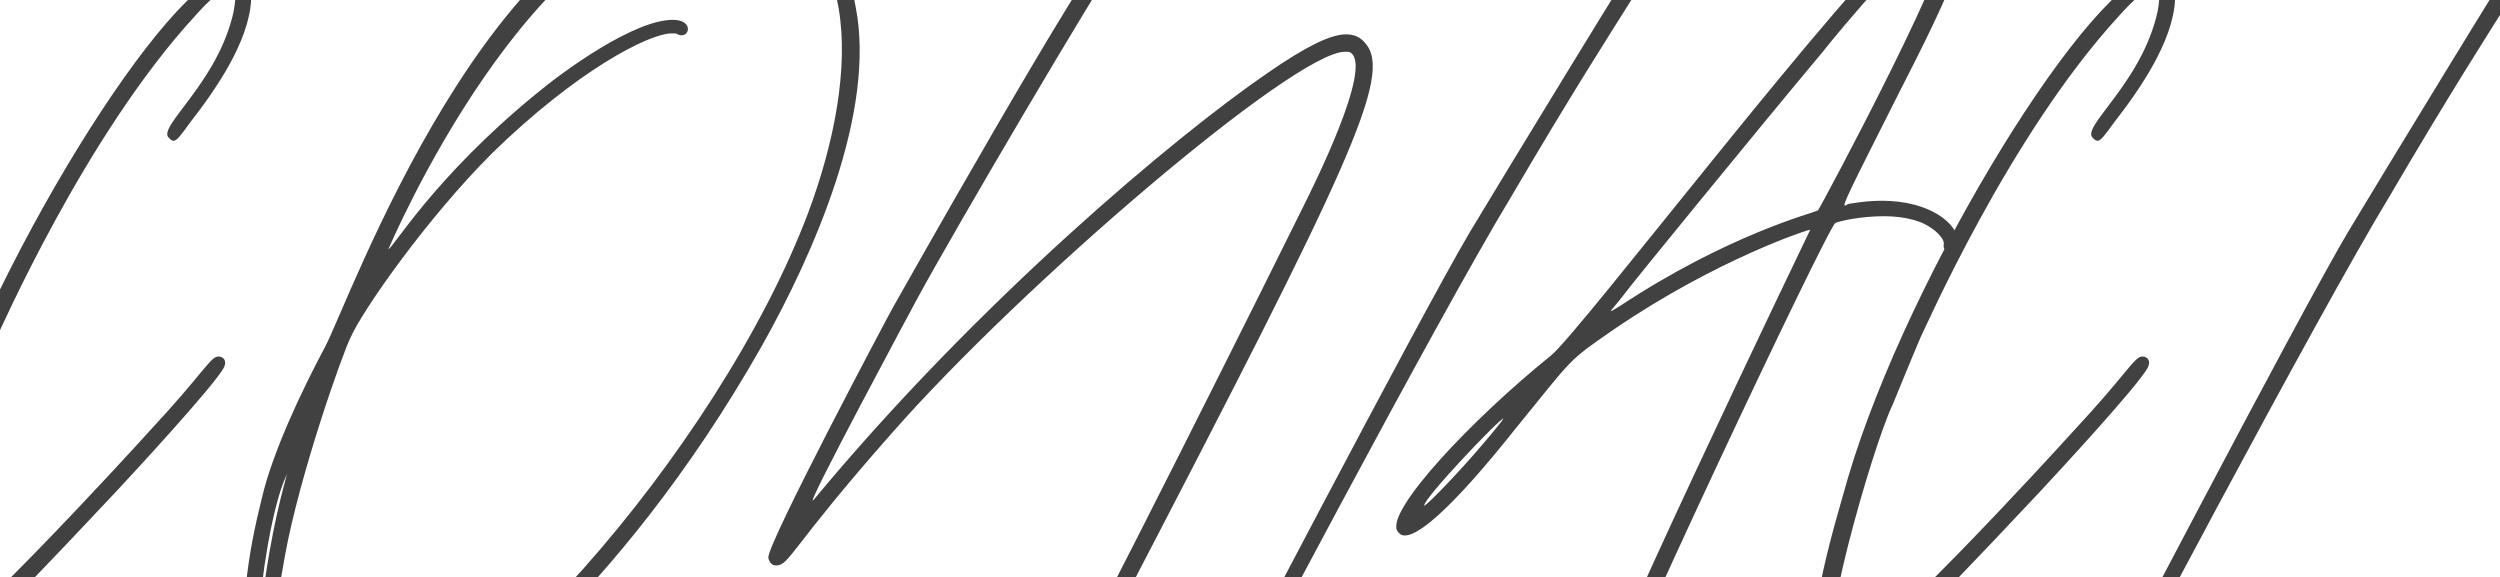 <?xml version="1.0" encoding="UTF-8"?> <svg xmlns="http://www.w3.org/2000/svg" width="1200" height="277" viewBox="0 0 1200 277" fill="none"><path d="M112.187 5.341C113.58 -2.554 113.116 -5.804 110.33 -5.804C107.079 -5.804 100.578 -0.232 93.612 7.662C40.673 65.245 -0.192 159.513 -1.585 161.835C-5.764 171.587 -15.052 194.341 -15.052 194.341C-24.339 213.381 -54.059 315.543 -41.985 316.936C-29.447 317.865 63.428 216.167 71.787 206.879C97.327 179.481 101.042 171.122 104.757 171.122C107.543 171.122 108.937 173.444 107.543 176.231C103.828 184.125 62.499 228.705 55.998 235.671C-8.086 303.934 -29.912 325.759 -42.914 325.759C-43.843 325.759 -45.236 325.759 -46.165 325.295C-64.275 318.794 -41.521 247.744 -36.413 229.169C-7.157 130.257 82.003 -13.234 111.723 -13.234C112.652 -13.234 113.58 -13.234 114.509 -12.77C119.153 -10.912 121.01 -7.198 120.546 -0.232C119.617 20.201 102.9 43.884 91.29 58.744C86.647 65.245 84.789 67.567 83.396 67.567C82.467 67.567 82.003 67.103 81.074 66.174C75.037 61.066 104.757 39.704 112.187 5.341ZM365.707 166.014C294.658 291.396 213.856 344.799 212.928 345.263C212.463 345.263 184.136 365.696 158.596 365.696C133.055 365.696 123.768 345.728 119.588 323.438C114.016 295.575 119.124 265.391 125.625 239.386C130.733 217.096 145.129 186.911 155.809 166.943C167.419 145.582 236.146 -49.456 341.095 -53.635C380.103 -53.635 403.786 -35.524 410.751 3.483C420.503 53.636 390.783 121.434 365.707 166.014ZM186.458 119.577C188.316 119.577 208.284 85.213 257.043 45.277C270.974 33.667 304.409 9.52 322.984 9.52C332.272 9.52 331.343 16.95 327.164 16.95C326.699 16.95 326.235 16.95 325.306 16.486C324.842 16.021 323.913 16.021 322.52 16.021C311.375 16.021 276.547 34.132 236.146 73.604C205.033 104.717 174.384 148.368 168.348 161.835C164.168 170.194 143.736 228.241 136.77 266.784C126.554 323.902 127.018 329.939 133.984 343.406C139.556 353.622 148.379 358.266 159.524 358.266C219.429 358.266 345.274 215.703 387.997 101.931C413.073 35.061 415.395 -42.954 347.132 -45.276C346.203 -45.276 345.274 -45.276 344.346 -45.276C256.114 -45.276 186.458 119.577 186.458 119.577ZM137.234 228.705C129.804 244.958 124.696 285.359 125.625 285.359C125.625 285.359 126.554 283.037 127.483 276.536C132.126 244.958 138.163 227.312 137.699 227.312C137.699 227.312 137.699 227.776 137.234 228.705ZM655.299 20.665C668.766 35.989 647.869 79.641 540.134 286.752C519.237 326.688 513.665 338.297 509.485 338.297C508.557 338.297 508.092 338.297 507.164 337.369C505.77 335.976 505.77 333.654 507.164 331.796C514.129 322.973 617.22 116.326 625.115 100.073C630.687 88.928 659.014 32.274 648.334 25.309C647.869 24.844 646.94 24.844 645.547 24.844C621.4 24.844 490.446 136.759 427.755 208.272C378.996 263.533 378.996 271.427 372.495 271.427C370.637 271.427 369.244 270.034 368.78 267.712C368.315 260.747 427.291 149.761 428.684 147.439C428.684 147.439 524.345 -22.522 532.704 -26.237C533.169 -26.701 533.633 -26.701 534.097 -26.701C537.348 -26.701 539.205 -21.593 535.026 -16.949C529.918 -11.377 458.404 109.825 439.829 144.189C439.829 144.189 384.104 247.744 390.605 239.85C469.549 144.653 564.282 65.245 608.397 35.061C626.508 22.523 638.582 16.486 646.012 16.486C650.191 16.486 652.977 17.879 655.299 20.665ZM1035.81 -26.701C1037.66 -24.379 1036.27 -22.058 1033.95 -21.129C1033.95 -21.129 1033.49 -21.129 1033.02 -21.129C1016.77 -21.129 838.448 -30.881 804.084 -30.881C800.369 -30.881 798.512 -30.881 798.512 -30.416C801.762 -24.844 781.33 -1.161 725.605 94.036C690.312 152.083 588.15 345.728 587.685 347.585C587.221 349.907 585.364 351.3 583.042 351.3C582.577 351.3 581.649 351.3 581.184 350.836C579.327 349.443 579.327 348.514 581.184 344.334C581.184 344.334 681.954 151.154 705.637 111.218C719.568 87.999 789.689 -27.166 792.939 -30.881C771.578 -31.809 751.61 -32.274 733.035 -32.274C648.983 -32.274 596.044 -23.915 581.649 -23.915C579.791 -23.915 578.398 -23.915 577.934 -24.379C569.575 -28.559 581.184 -38.311 589.079 -38.311C589.543 -38.311 589.543 -38.311 590.007 -38.311C593.258 -38.311 595.115 -35.989 594.187 -33.667C594.187 -32.738 593.722 -32.274 594.187 -32.274C595.58 -32.274 598.366 -33.203 607.189 -34.131C639.695 -37.846 682.418 -39.239 728.855 -39.239C867.239 -39.239 1035.34 -26.701 1035.81 -26.701ZM868.908 110.289C868.908 109.825 824.328 124.221 774.64 158.12C751.886 173.909 756.065 170.658 727.274 205.951C718.451 217.096 686.409 257.032 674.335 257.032C672.477 257.032 671.549 256.103 670.62 254.71C665.512 244.958 705.912 201.771 744.456 170.658C758.387 159.513 887.019 -9.519 919.061 -34.596C925.562 -39.704 931.134 -42.026 935.314 -42.026C942.744 -42.026 945.53 -34.131 940.886 -19.271C935.778 -3.018 921.382 25.309 911.631 44.348C887.483 92.179 884.232 98.68 885.626 98.68C886.09 98.68 887.019 97.751 887.947 97.751C893.52 96.823 898.628 96.358 903.272 96.358C926.491 96.358 939.957 107.503 939.957 116.326C939.957 120.041 938.1 121.434 936.242 121.434C934.385 121.434 932.527 119.577 932.992 117.255C933.456 114.469 928.812 109.825 922.776 107.039C917.203 104.717 910.702 103.788 904.201 103.788C893.056 103.788 882.839 106.11 880.982 107.039C877.731 107.967 769.067 338.297 770.461 345.263C770.925 349.443 766.746 353.622 763.495 353.622C762.102 353.622 760.709 353.158 760.244 350.836C757.922 340.619 868.908 110.289 868.908 110.289ZM777.426 146.975C829.436 112.611 869.837 102.395 872.623 101.002C873.087 101.002 945.53 -34.131 933.921 -34.131C923.24 -34.131 881.911 16.021 874.945 24.844C843.832 61.994 780.212 140.009 780.212 140.474C776.033 146.046 772.782 149.297 773.247 149.297C773.711 149.297 775.104 148.368 777.426 146.975ZM720.772 202.236C721.237 201.307 721.701 200.842 721.701 200.842C719.844 200.842 683.622 238.921 683.622 242.636C683.622 244.029 705.448 221.739 720.772 202.236ZM1035.68 5.341C1037.07 -2.554 1036.61 -5.804 1033.82 -5.804C1030.57 -5.804 1024.07 -0.232 1017.1 7.662C964.163 65.245 923.298 159.513 921.905 161.835C917.725 171.587 908.438 194.341 908.438 194.341C899.15 213.381 869.43 315.543 881.504 316.936C894.042 317.865 986.917 216.167 995.276 206.879C1020.82 179.481 1024.53 171.122 1028.25 171.122C1031.03 171.122 1032.43 173.444 1031.03 176.231C1027.32 184.125 985.989 228.705 979.487 235.671C915.404 303.934 893.578 325.759 880.575 325.759C879.647 325.759 878.254 325.759 877.325 325.295C859.214 318.794 881.969 247.744 887.077 229.169C916.332 130.257 1005.49 -13.234 1035.21 -13.234C1036.14 -13.234 1037.07 -13.234 1038 -12.77C1042.64 -10.912 1044.5 -7.198 1044.04 -0.232C1043.11 20.201 1026.39 43.884 1014.78 58.744C1010.14 65.245 1008.28 67.567 1006.89 67.567C1005.96 67.567 1005.49 67.103 1004.56 66.174C998.527 61.066 1028.25 39.704 1035.68 5.341ZM1457.3 -26.701C1459.16 -24.379 1457.76 -22.058 1455.44 -21.129C1455.44 -21.129 1454.98 -21.129 1454.51 -21.129C1438.26 -21.129 1259.94 -30.881 1225.58 -30.881C1221.86 -30.881 1220 -30.881 1220 -30.416C1223.26 -24.844 1202.82 -1.161 1147.1 94.036C1111.81 152.083 1009.64 345.728 1009.18 347.585C1008.71 349.907 1006.86 351.3 1004.53 351.3C1004.07 351.3 1003.14 351.3 1002.68 350.836C1000.82 349.443 1000.82 348.514 1002.68 344.334C1002.68 344.334 1103.45 151.154 1127.13 111.218C1141.06 87.999 1211.18 -27.166 1214.43 -30.881C1193.07 -31.809 1173.1 -32.274 1154.53 -32.274C1070.48 -32.274 1017.54 -23.915 1003.14 -23.915C1001.28 -23.915 999.891 -23.915 999.426 -24.379C991.068 -28.559 1002.68 -38.311 1010.57 -38.311C1011.04 -38.311 1011.04 -38.311 1011.5 -38.311C1014.75 -38.311 1016.61 -35.989 1015.68 -33.667C1015.68 -32.738 1015.22 -32.274 1015.68 -32.274C1017.07 -32.274 1019.86 -33.203 1028.68 -34.131C1061.19 -37.846 1103.91 -39.239 1150.35 -39.239C1288.73 -39.239 1456.84 -26.701 1457.3 -26.701Z" fill="#414141"></path></svg> 
